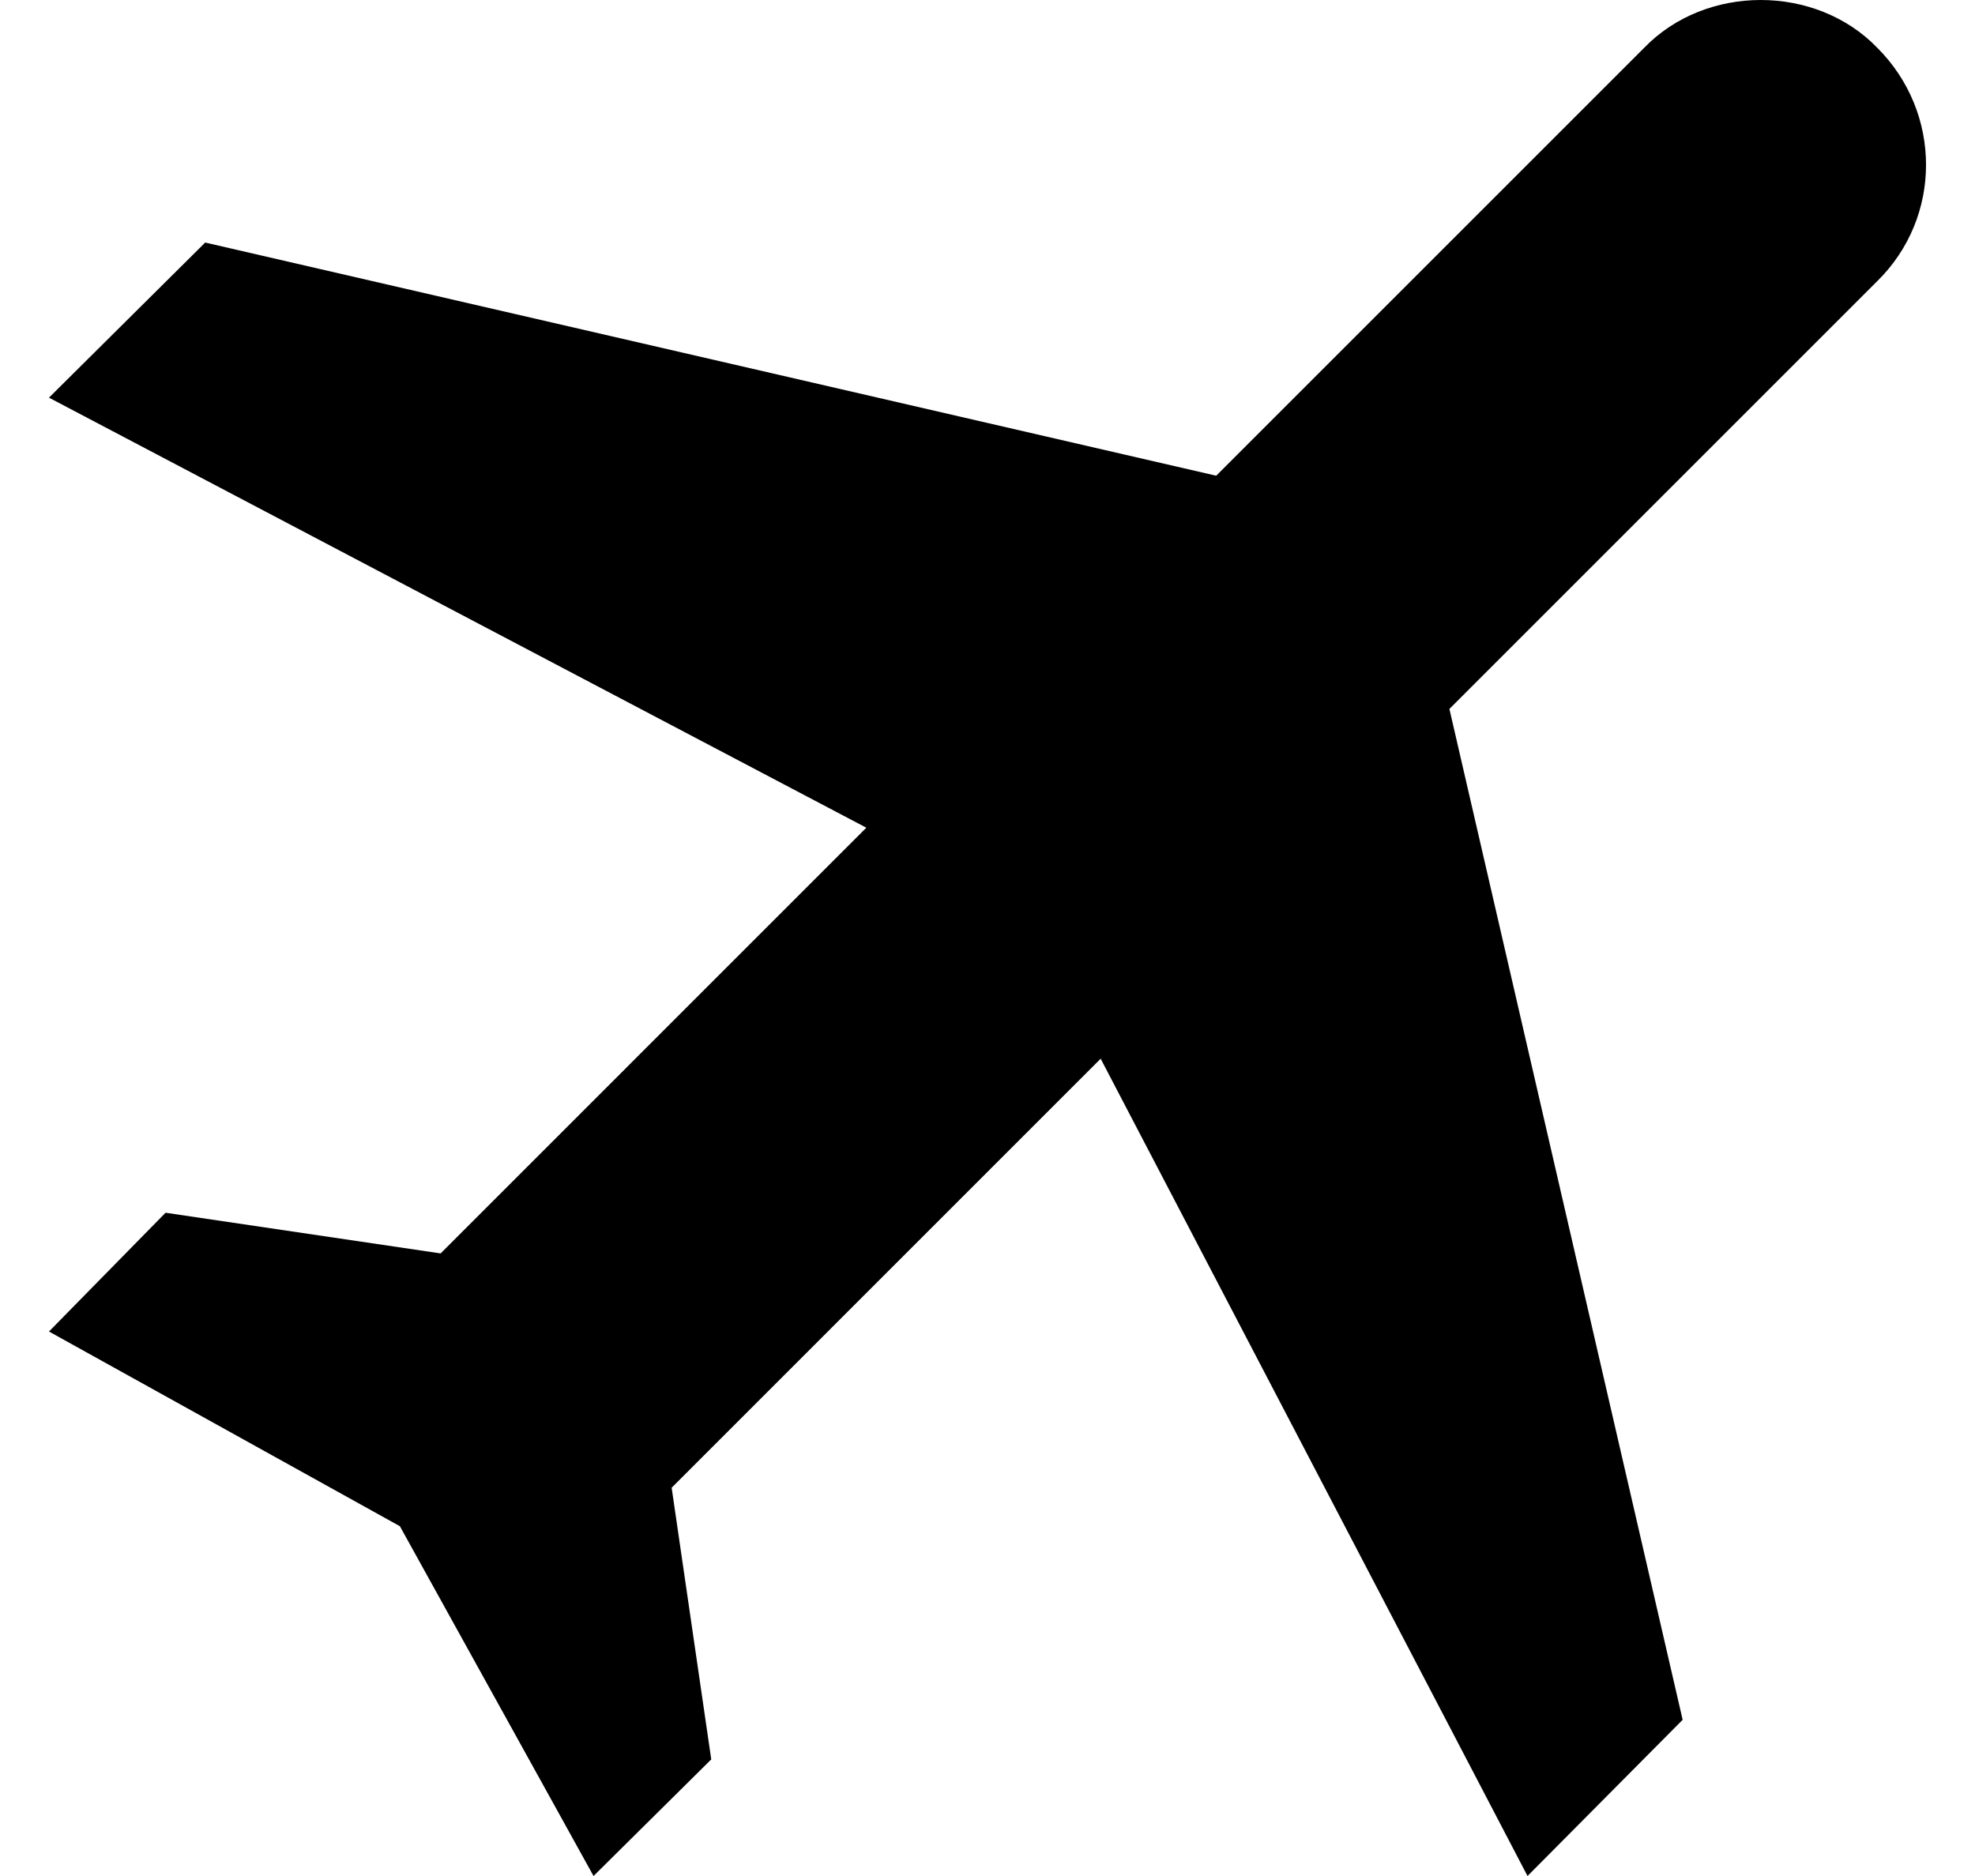 <svg width="40" height="38" viewBox="0 0 40 38" fill="none" xmlns="http://www.w3.org/2000/svg">
<path d="M38.022 0.969C39.337 2.284 39.337 4.4 38.022 5.693L29.355 14.36L34.079 34.836L30.937 38L22.292 21.445L13.603 30.135L14.405 35.638L12.021 38L8.099 30.915L0.992 26.971L3.353 24.565L8.924 25.389L17.546 16.766L0.992 8.055L4.156 4.913L24.632 9.636L33.299 0.969C34.547 -0.323 36.775 -0.323 38.022 0.969Z" fill="black"/>
</svg>
